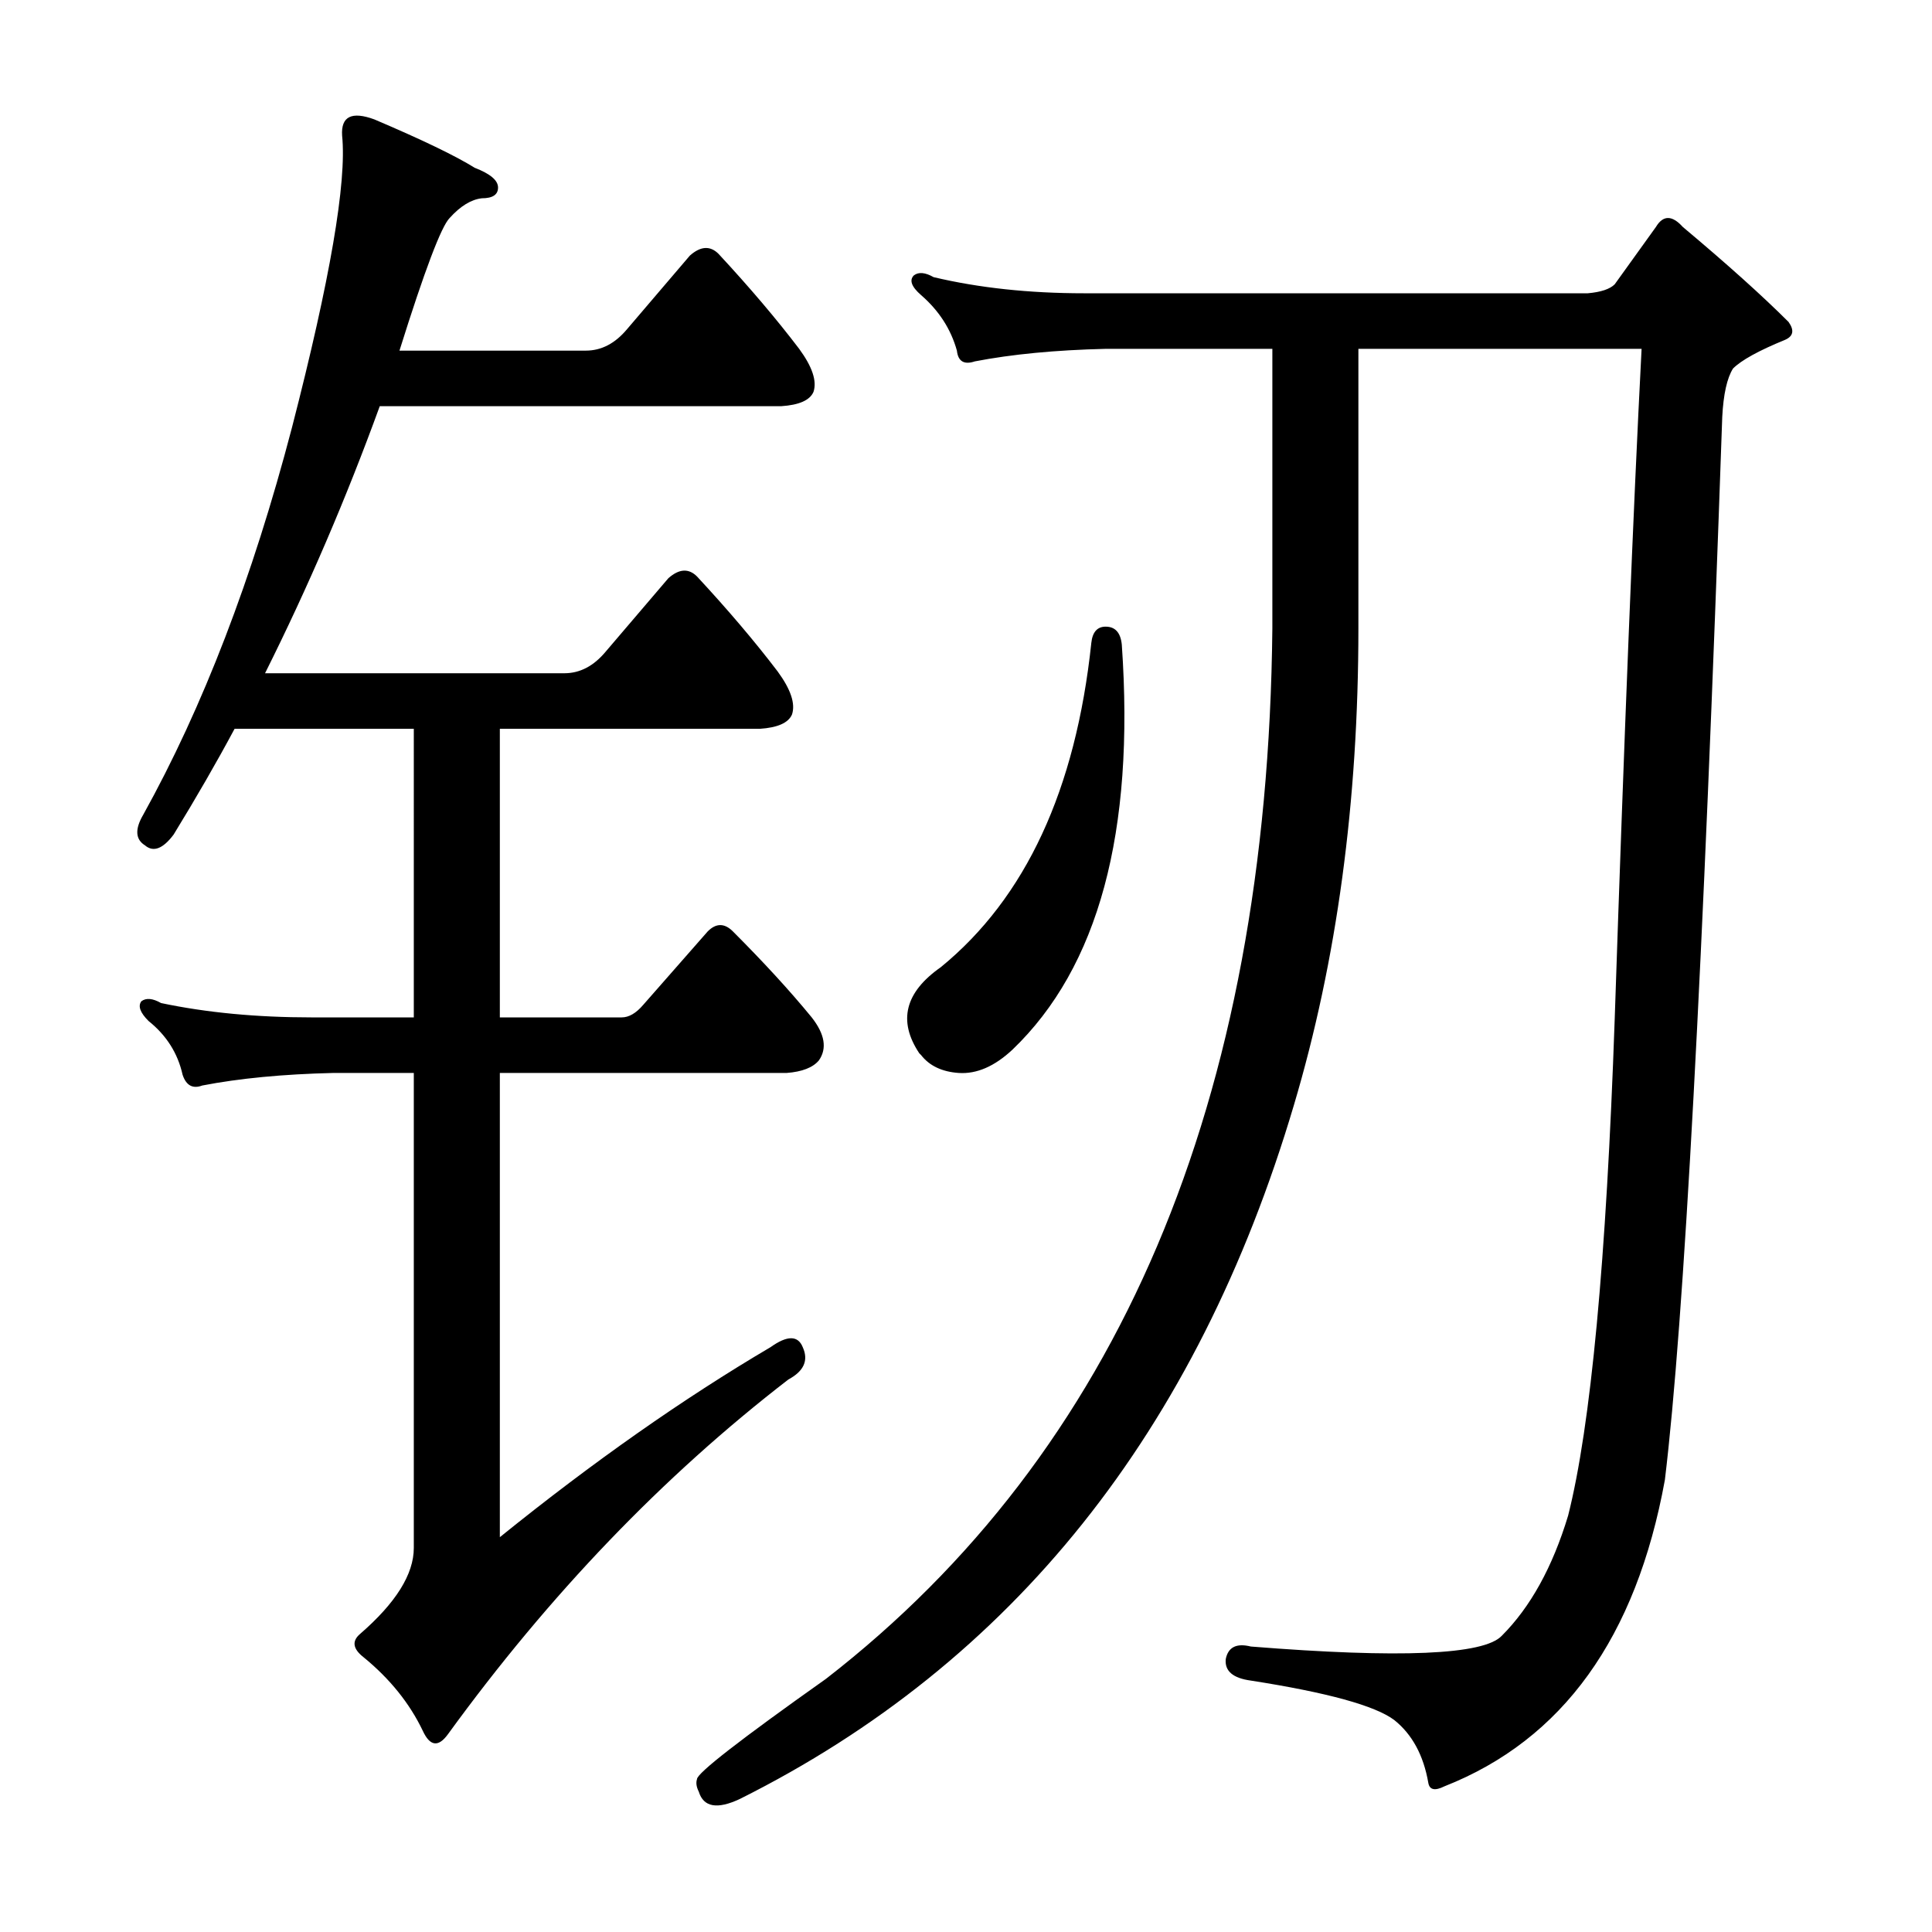 <?xml version="1.0" encoding="utf-8"?>
<!-- Generator: Adobe Illustrator 16.0.0, SVG Export Plug-In . SVG Version: 6.00 Build 0)  -->
<!DOCTYPE svg PUBLIC "-//W3C//DTD SVG 1.1//EN" "http://www.w3.org/Graphics/SVG/1.1/DTD/svg11.dtd">
<svg version="1.1" id="图层_1" xmlns="http://www.w3.org/2000/svg" xmlns:xlink="http://www.w3.org/1999/xlink" x="0px" y="0px"
	 width="1000px" height="1000px" viewBox="0 0 1000 1000" enable-background="new 0 0 1000 1000" xml:space="preserve">
<path d="M398.805,697.307c8.654-6.175,14.22-6.175,16.699,0c3.087,6.813,0.609,12.379-7.422,16.699
	c-64.941,50.098-123.708,111.328-176.27,183.691c-4.958,6.798-9.277,6.175-12.988-1.855c-6.813-14.235-17.018-26.904-30.615-38.037
	c-5.566-4.334-6.19-8.35-1.855-12.061c18.555-16.09,27.832-30.919,27.832-44.531v-245.85h-41.748
	c-25.977,0.624-48.561,2.783-67.725,6.494c-4.958,1.855-8.35,0-10.205-5.566c-2.479-11.133-8.35-20.41-17.627-27.832
	c-4.334-4.32-5.566-7.726-3.711-10.205c2.464-1.855,5.871-1.537,10.205,0.928c23.498,4.958,49.474,7.422,77.93,7.422h52.881V377.238
	h-92.773c-9.277,17.323-19.801,35.573-31.543,54.736c-5.566,7.422-10.524,9.277-14.844,5.566c-4.958-3.087-5.262-8.35-0.928-15.771
	c30.919-55.664,56.592-122.461,77.002-200.391c19.787-76.683,28.441-127.1,25.977-151.221c-0.624-9.886,4.943-12.669,16.699-8.35
	c24.73,10.524,42.052,18.874,51.953,25.049c8.031,3.102,12.061,6.494,12.061,10.205s-2.783,5.566-8.35,5.566
	c-5.566,0.623-11.133,4.03-16.699,10.205c-4.334,4.334-12.988,27.223-25.977,68.652h96.484c8.031,0,15.148-3.711,21.338-11.133
	l32.471-38.037c5.566-4.943,10.509-5.248,14.844-0.928c16.076,17.322,29.992,33.717,41.748,49.17
	c6.798,9.277,9.277,16.699,7.422,22.266c-1.855,4.334-7.422,6.813-16.699,7.422H196.559
	c-17.323,47.633-37.109,93.701-59.375,138.232h154.932c8.031,0,15.148-3.711,21.338-11.133l32.471-38.037
	c5.566-4.943,10.509-5.248,14.844-0.928c16.076,17.323,29.992,33.717,41.748,49.17c6.798,9.277,9.277,16.699,7.422,22.266
	c-1.855,4.334-7.422,6.813-16.699,7.422H258.717v149.365h63.086c3.711,0,7.422-2.16,11.133-6.494l33.398-38.037
	c4.32-4.32,8.654-4.32,12.988,0c16.076,16.09,29.688,30.934,40.82,44.531c6.798,8.668,8.031,16.09,3.711,22.266
	c-3.102,3.711-8.668,5.885-16.699,6.494H258.717v240.283C306.959,756.682,353.65,723.907,398.805,697.307z M821.852,151.799
	c6.799-0.609,11.438-2.16,13.916-4.639l21.338-29.688c3.711-6.175,8.35-6.175,13.916,0c22.875,19.178,41.125,35.573,54.736,49.17
	c3.088,4.334,2.464,7.422-1.855,9.277c-13.611,5.566-22.584,10.524-26.904,14.844c-3.102,4.958-4.958,13.307-5.566,25.049
	c-9.9,285.133-19.801,468.506-29.688,550.146C846.9,847.6,808.863,900.48,747.633,924.602c-4.958,2.464-7.741,1.855-8.35-1.855
	c-2.479-14.235-8.35-25.049-17.627-32.471c-9.9-7.422-34.645-14.235-74.219-20.41c-9.277-1.247-13.611-4.958-12.988-11.133
	c1.232-6.19,5.566-8.35,12.988-6.494c77.307,6.175,120.605,4.32,129.883-5.566c14.844-14.844,26.281-35.558,34.326-62.158
	c11.742-46.387,19.787-132.042,24.121-256.982c4.943-147.814,9.582-263.477,13.916-346.973H703.102v144.727
	c0,89.686-11.133,171.95-33.398,246.777c-50.098,168.848-145.654,288.525-286.67,359.033c-11.756,5.566-18.874,4.32-21.338-3.711
	c-1.247-2.479-1.551-4.639-0.928-6.494c0-3.102,22.266-20.41,66.797-51.953C579.09,751.434,656.092,570.207,658.57,325.285V180.559
	h-86.279c-25.977,0.623-48.561,2.783-67.725,6.494c-5.566,1.855-8.668,0-9.277-5.566c-3.102-11.133-9.277-20.715-18.555-28.76
	c-4.958-4.32-6.19-7.727-3.711-10.205c2.464-1.855,5.871-1.537,10.205,0.928c23.498,5.566,49.474,8.35,77.93,8.35H821.852z
	 M572.291,324.357c4.943,0,7.727,3.102,8.35,9.277c6.799,97.108-12.061,166.992-56.592,209.668
	c-9.277,8.668-18.555,12.684-27.832,12.061c-8.668-0.609-15.163-3.711-19.482-9.277l-0.928-0.928
	c-11.133-16.699-7.422-31.543,11.133-44.531c43.908-35.863,69.885-91.846,77.93-167.92
	C565.478,327.141,567.957,324.357,572.291,324.357z"/>
</svg>
